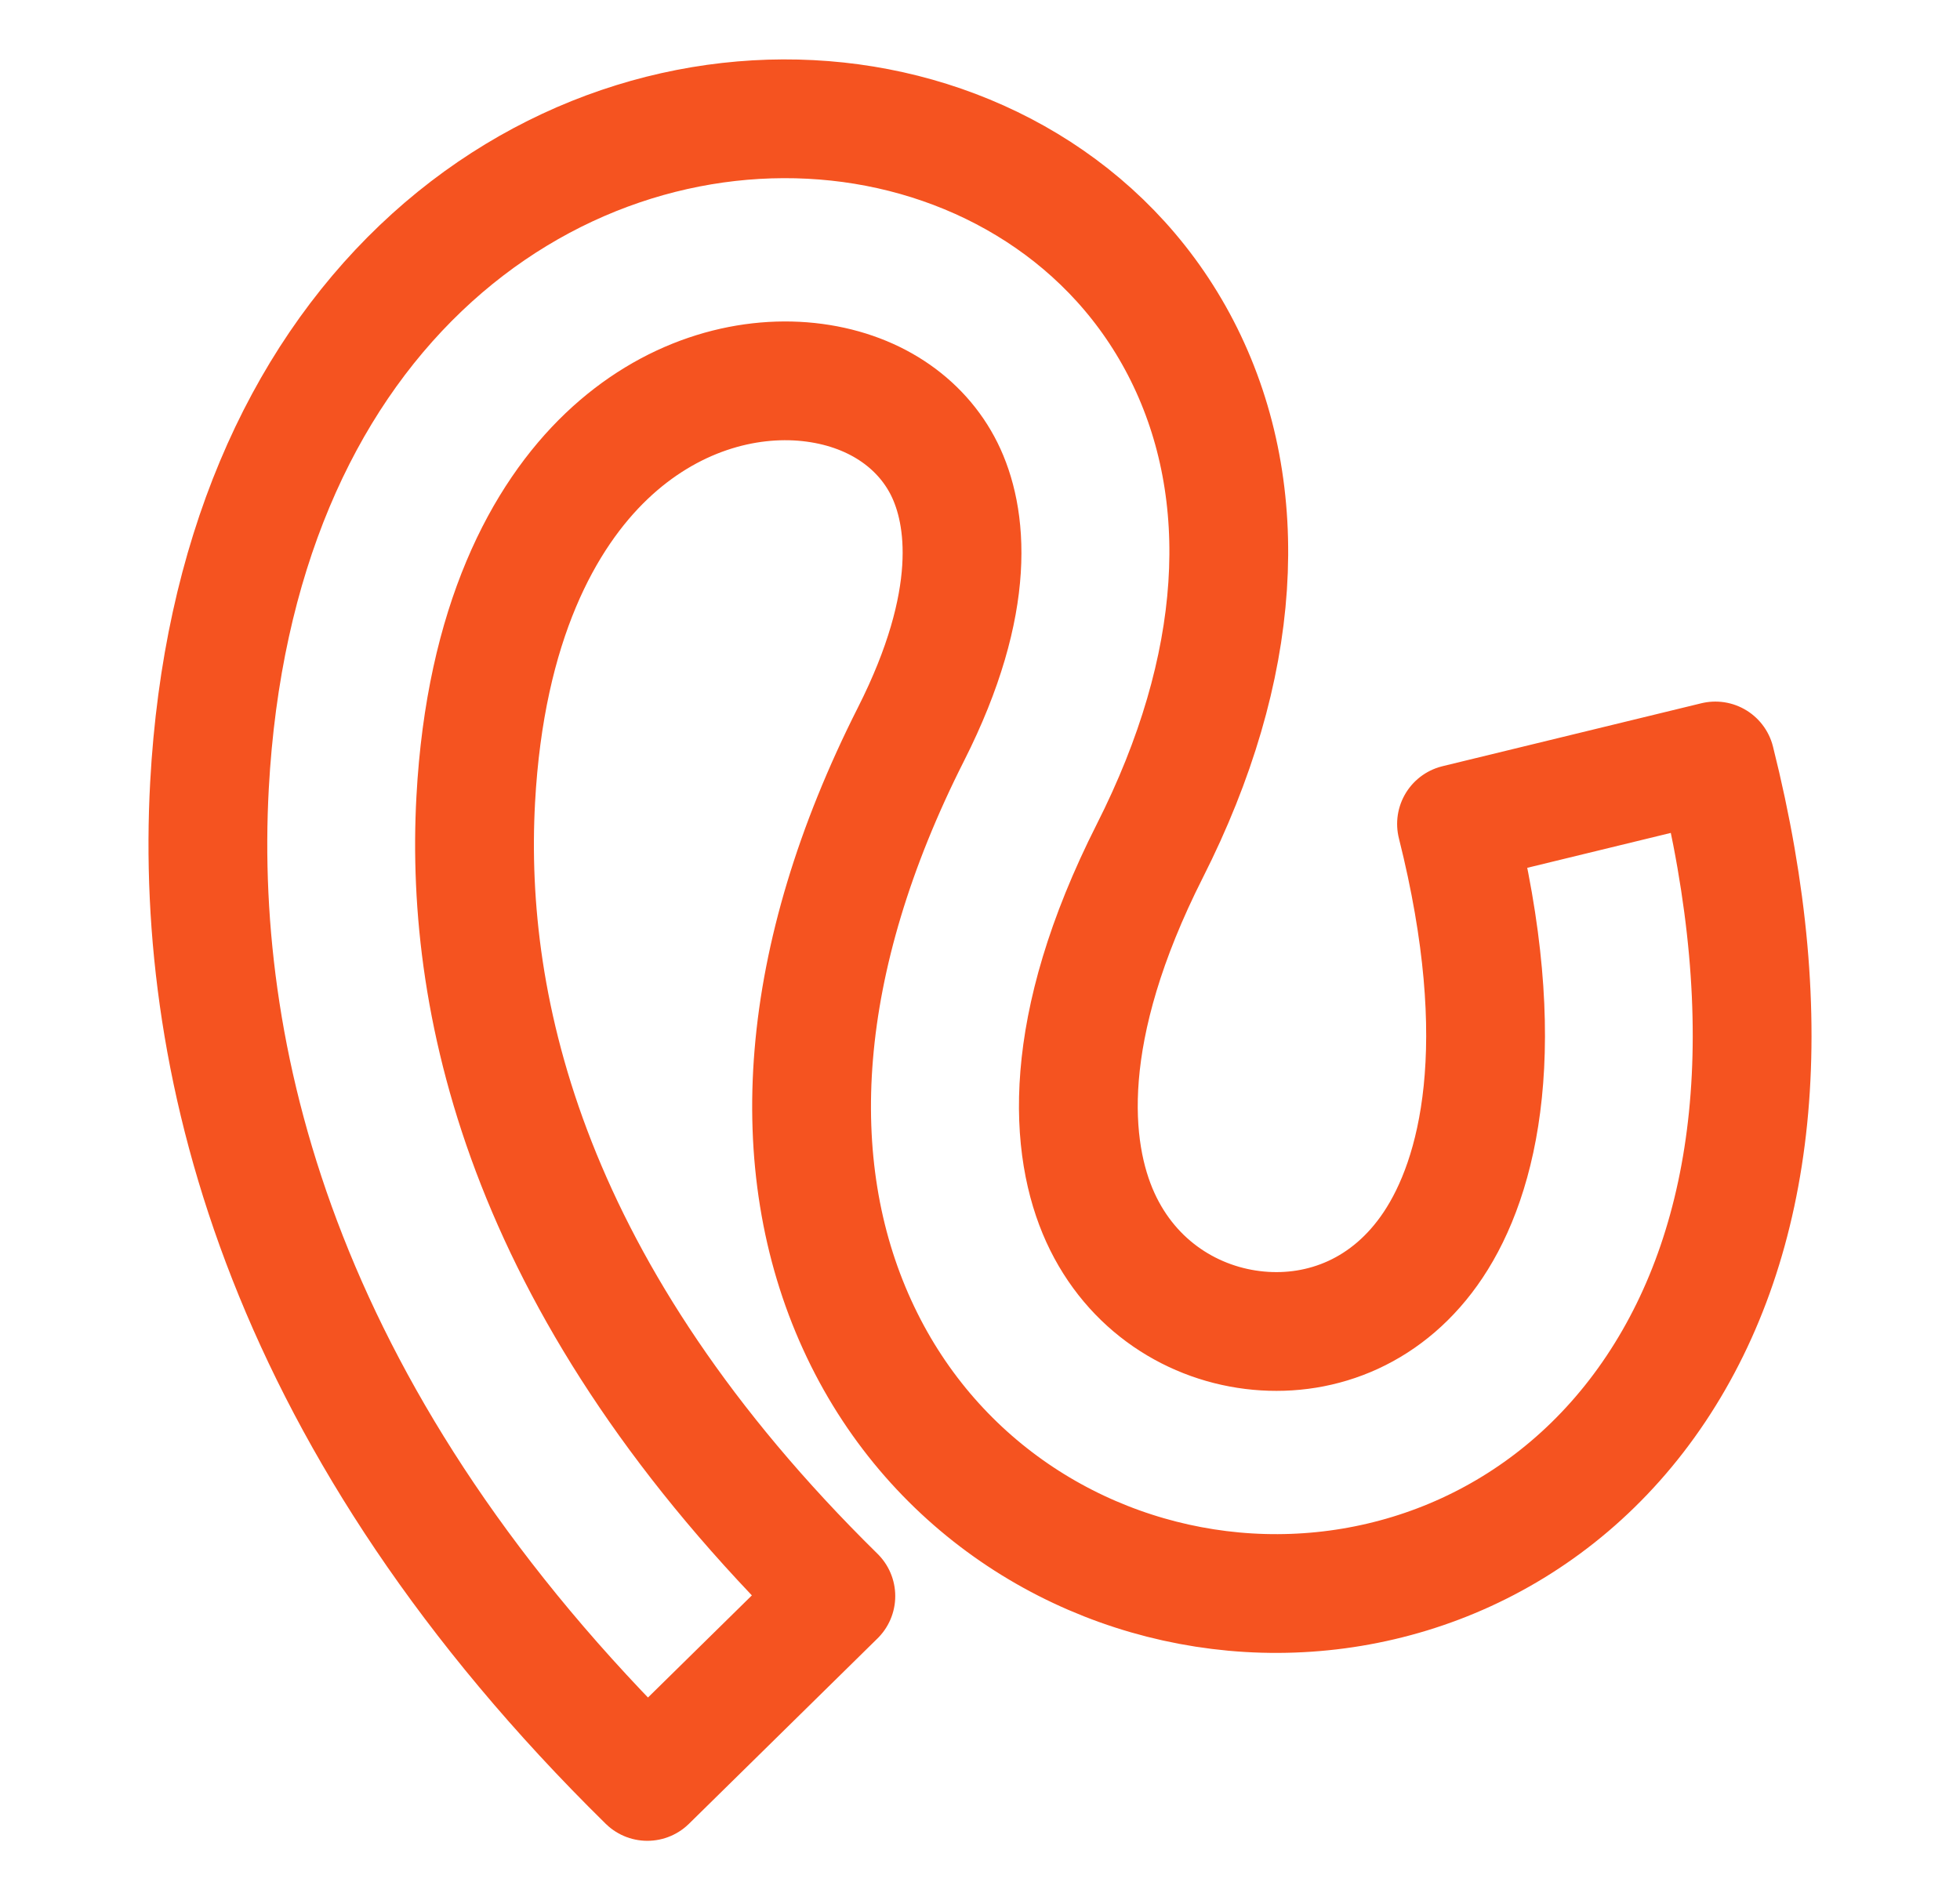 <svg width="33" height="32" viewBox="0 0 33 32" fill="none" xmlns="http://www.w3.org/2000/svg">
<g id="icon-logo" clip-path="url(#clip0_199_38112)">
<path id="symbol" d="M24.129 20.966C24.896 19.816 25.46 17.607 24.523 13.875L28.881 12.815C30.001 17.274 29.562 20.866 27.883 23.385C26.183 25.936 23.416 27.046 20.773 26.803C18.15 26.562 15.653 24.99 14.431 22.308C13.203 19.617 13.411 16.175 15.339 12.362C16.471 10.123 16.286 8.681 15.899 7.9C15.504 7.105 14.688 6.549 13.614 6.434C12.548 6.321 11.278 6.665 10.211 7.683C9.154 8.692 8.171 10.494 8.01 13.463C7.817 17.006 8.906 21.797 14.073 26.879L10.899 30C4.843 24.045 3.266 18.038 3.527 13.227C3.736 9.385 5.059 6.449 7.084 4.516C9.099 2.593 11.688 1.79 14.098 2.047C16.5 2.303 18.777 3.635 19.935 5.968C21.098 8.315 20.922 11.24 19.36 14.328C17.838 17.338 18.005 19.357 18.527 20.504C19.055 21.662 20.099 22.308 21.191 22.409C22.262 22.508 23.385 22.082 24.129 20.966Z" stroke="#F55320" stroke-width="2" stroke-linejoin="round"/>
</g>
<defs>
<clipPath id="clip0_199_38112">
<rect width="32" height="32" fill="white" transform="translate(0.5)"/>
</clipPath>
</defs>
</svg>
